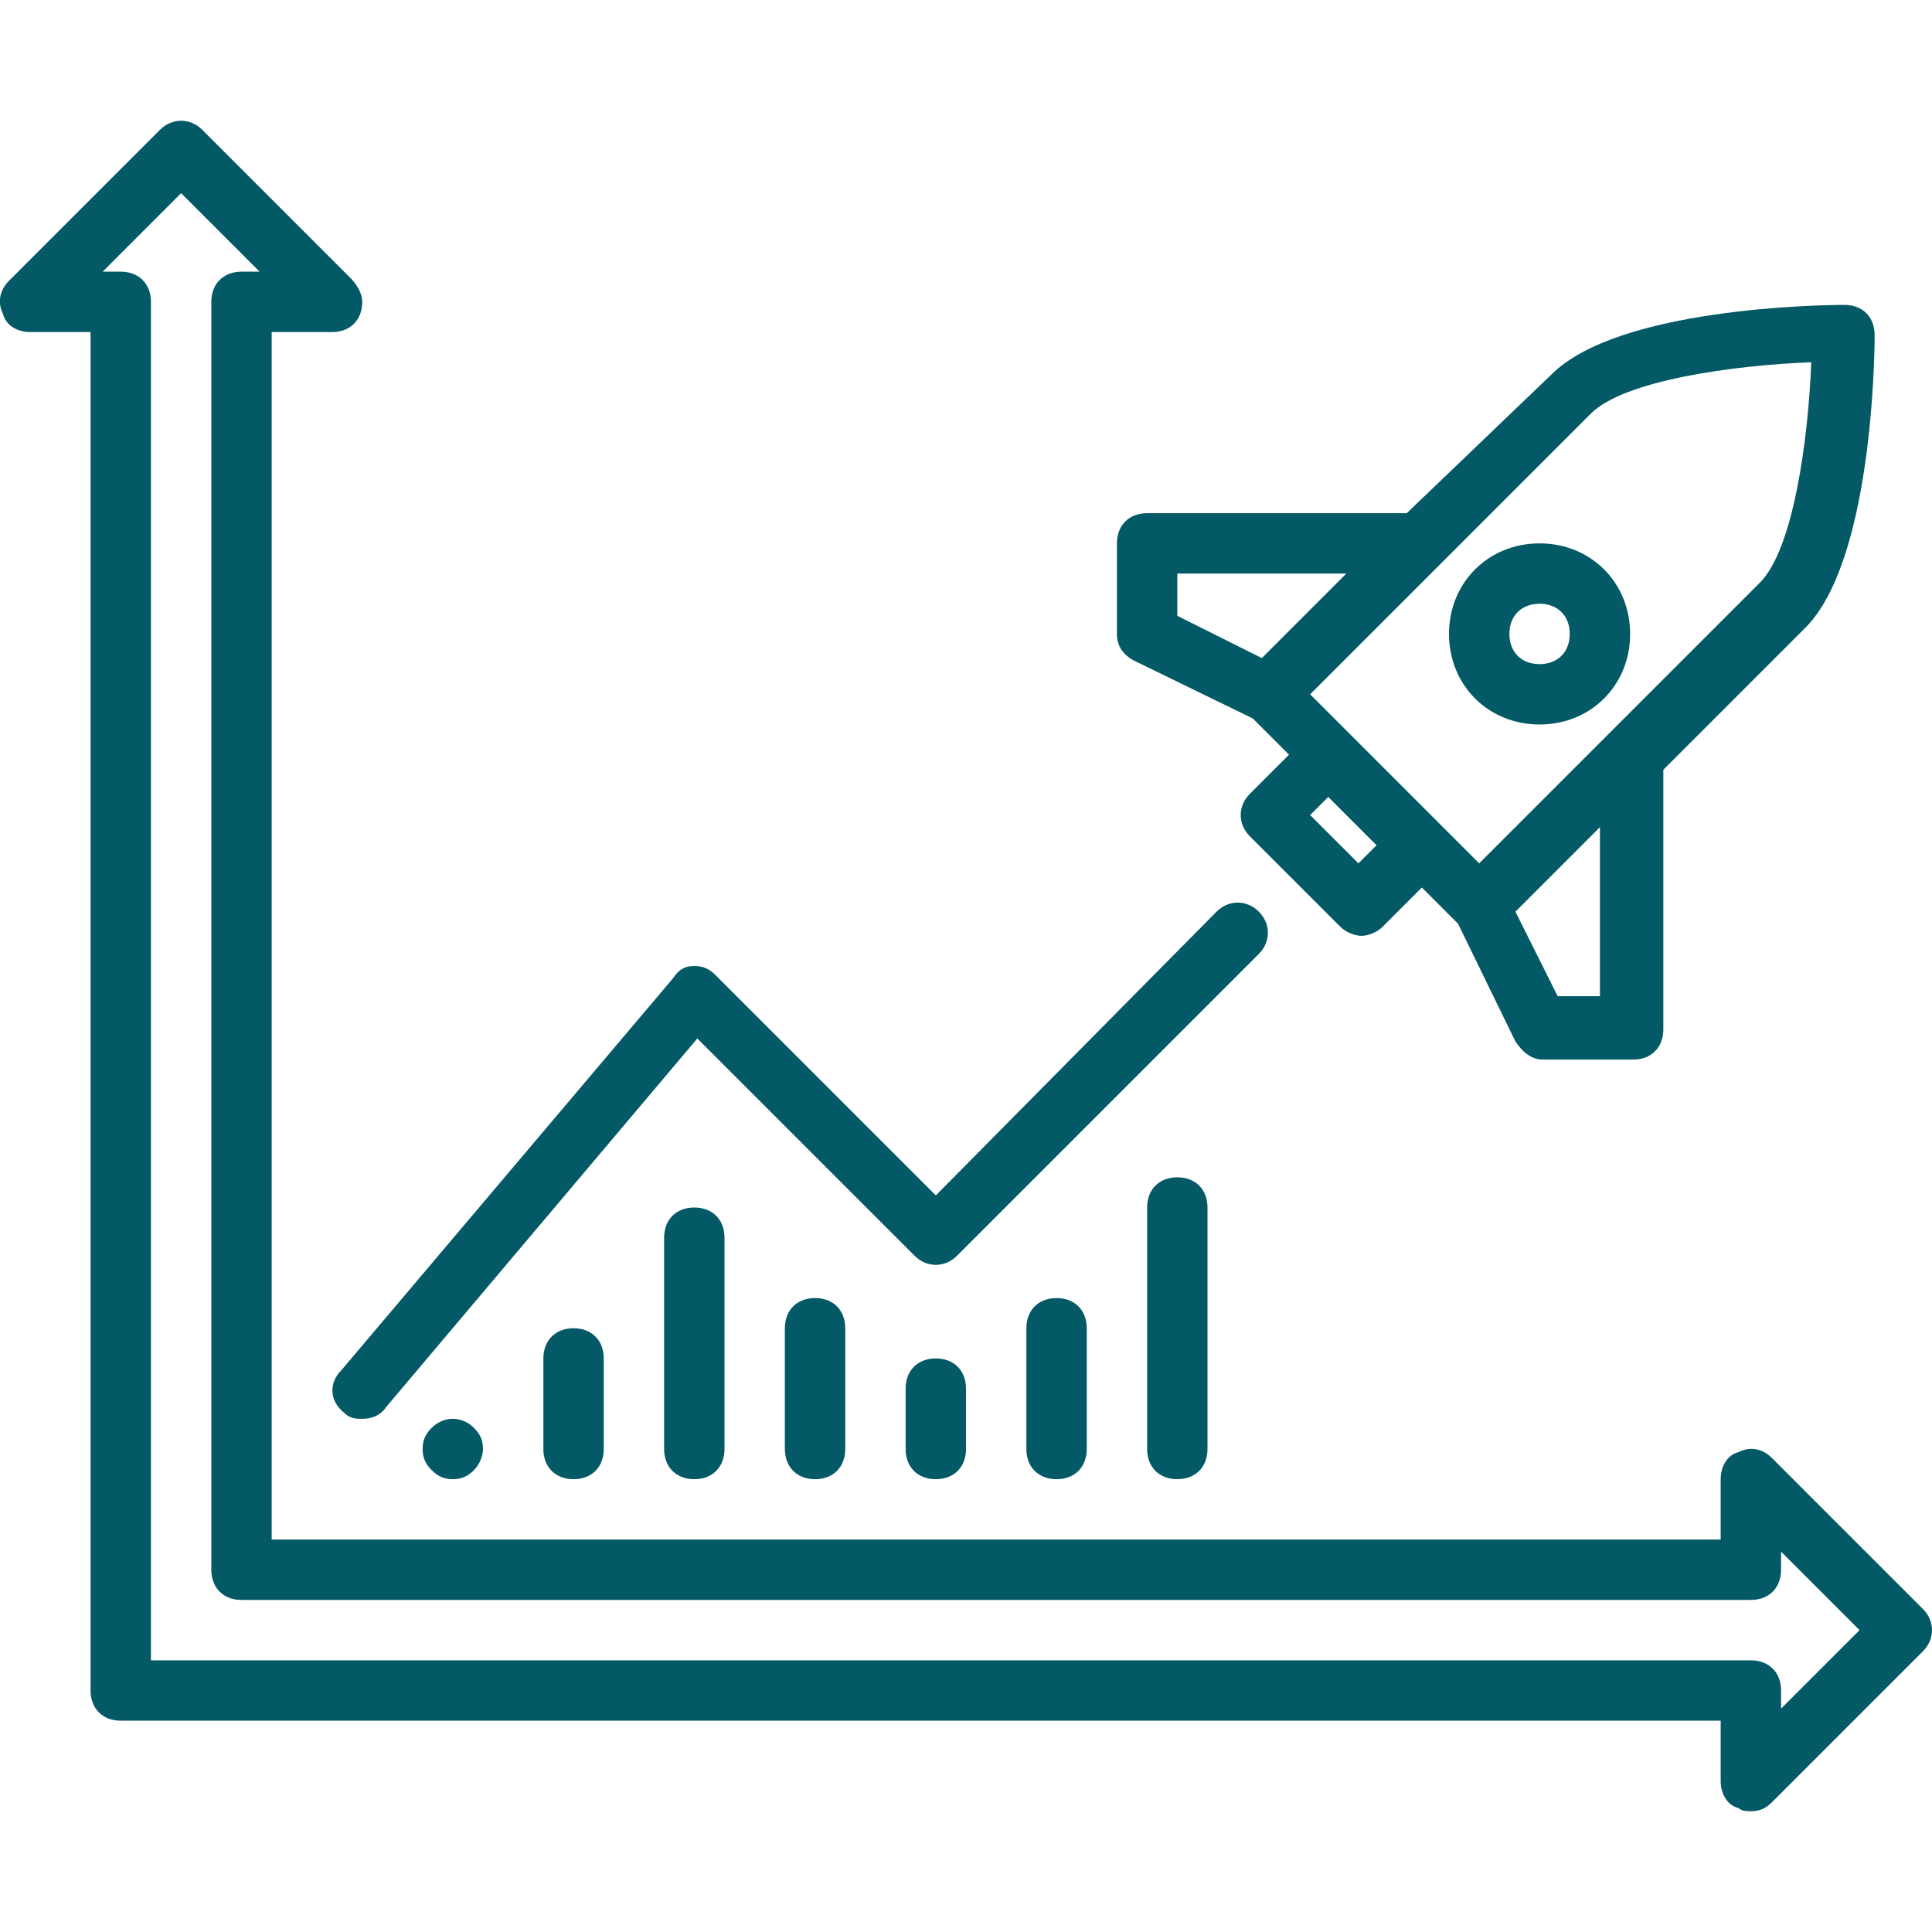 <?xml version="1.0" encoding="utf-8"?>
<!-- Generator: Adobe Illustrator 26.4.1, SVG Export Plug-In . SVG Version: 6.00 Build 0)  -->
<svg version="1.1" id="Layer_1" xmlns="http://www.w3.org/2000/svg" xmlns:xlink="http://www.w3.org/1999/xlink" x="0px" y="0px"
	 viewBox="0 0 64 64" style="enable-background:new 0 0 64 64;" xml:space="preserve">
<style type="text/css">
	.st0{fill:#035966;}
</style>
<g>
	<g>
		<path class="st0" d="M63.7,53.3l-5-5c-0.3-0.3-0.7-0.4-1.1-0.2C57.2,48.2,57,48.6,57,49v2H9V11h2c0,0,0,0,0,0c0.6,0,1-0.4,1-1
			c0-0.3-0.2-0.6-0.4-0.8L6.7,4.3c-0.4-0.4-1-0.4-1.4,0l-5,5C0,9.6-0.1,10,0.1,10.4C0.2,10.8,0.6,11,1,11h2v45c0,0.6,0.4,1,1,1h53v2
			c0,0.4,0.2,0.8,0.6,0.9C57.7,60,57.9,60,58,60c0.3,0,0.5-0.1,0.7-0.3l5-5C64.1,54.3,64.1,53.7,63.7,53.3z M59,56.6V56
			c0-0.6-0.4-1-1-1H5V10c0-0.6-0.4-1-1-1H3.4L6,6.4L8.6,9H8c-0.6,0-1,0.4-1,1v42c0,0.6,0.4,1,1,1h50c0.6,0,1-0.4,1-1v-0.6l2.6,2.6
			L59,56.6z"/>
		<path class="st0" d="M11.4,46.8c0.2,0.2,0.4,0.2,0.6,0.2c0.3,0,0.6-0.1,0.8-0.4l10.3-12.2l7.2,7.2c0.4,0.4,1,0.4,1.4,0l10-10
			c0.4-0.4,0.4-1,0-1.4c-0.4-0.4-1-0.4-1.4,0L31,39.6l-7.3-7.3C23.5,32.1,23.3,32,23,32c-0.3,0-0.5,0.1-0.7,0.4l-11,13
			C10.9,45.8,10.9,46.4,11.4,46.8z"/>
		<path class="st0" d="M51,24c1.7,0,3-1.3,3-3s-1.3-3-3-3s-3,1.3-3,3S49.3,24,51,24z M51,20c0.6,0,1,0.4,1,1s-0.4,1-1,1s-1-0.4-1-1
			S50.4,20,51,20z"/>
		<path class="st0" d="M37.6,21.9l3.9,1.9l1.2,1.2l-1.3,1.3c-0.4,0.4-0.4,1,0,1.4l3,3c0.2,0.2,0.5,0.3,0.7,0.3s0.5-0.1,0.7-0.3
			l1.3-1.3l1.2,1.2l1.9,3.9c0.2,0.3,0.5,0.6,0.9,0.6h3c0.6,0,1-0.4,1-1v-8.6l4.7-4.7c2.2-2.2,2.3-8.9,2.3-9.7c0-0.6-0.4-1-1-1
			c-0.8,0-7.5,0.1-9.7,2.3L46.6,17H38c-0.6,0-1,0.4-1,1v3C37,21.4,37.2,21.7,37.6,21.9z M45,28.6L43.4,27l0.6-0.6l1.6,1.6L45,28.6z
			 M53,33h-1.4l-1.4-2.8l2.8-2.8V33z M52.7,13.7c1.1-1.1,4.7-1.6,7.3-1.7c-0.1,2.6-0.6,6.2-1.7,7.3L49,28.6L43.4,23L52.7,13.7z
			 M39,19h5.6l-2.8,2.8L39,20.4V19z"/>
		<path class="st0" d="M22,41v7c0,0.6,0.4,1,1,1s1-0.4,1-1v-7c0-0.6-0.4-1-1-1S22,40.4,22,41z"/>
		<path class="st0" d="M18,45v3c0,0.6,0.4,1,1,1s1-0.4,1-1v-3c0-0.6-0.4-1-1-1S18,44.4,18,45z"/>
		<path class="st0" d="M26,44v4c0,0.6,0.4,1,1,1s1-0.4,1-1v-4c0-0.6-0.4-1-1-1S26,43.4,26,44z"/>
		<path class="st0" d="M38,40v8c0,0.6,0.4,1,1,1s1-0.4,1-1v-8c0-0.6-0.4-1-1-1S38,39.4,38,40z"/>
		<path class="st0" d="M34,44v4c0,0.6,0.4,1,1,1s1-0.4,1-1v-4c0-0.6-0.4-1-1-1S34,43.4,34,44z"/>
		<path class="st0" d="M30,46v2c0,0.6,0.4,1,1,1s1-0.4,1-1v-2c0-0.6-0.4-1-1-1S30,45.4,30,46z"/>
		<path class="st0" d="M14.3,47.3C14.1,47.5,14,47.7,14,48c0,0.3,0.1,0.5,0.3,0.7c0.2,0.2,0.4,0.3,0.7,0.3c0.3,0,0.5-0.1,0.7-0.3
			c0.2-0.2,0.3-0.5,0.3-0.7c0-0.3-0.1-0.5-0.3-0.7C15.3,46.9,14.7,46.9,14.3,47.3z"/>
	</g>
</g>
</svg>
